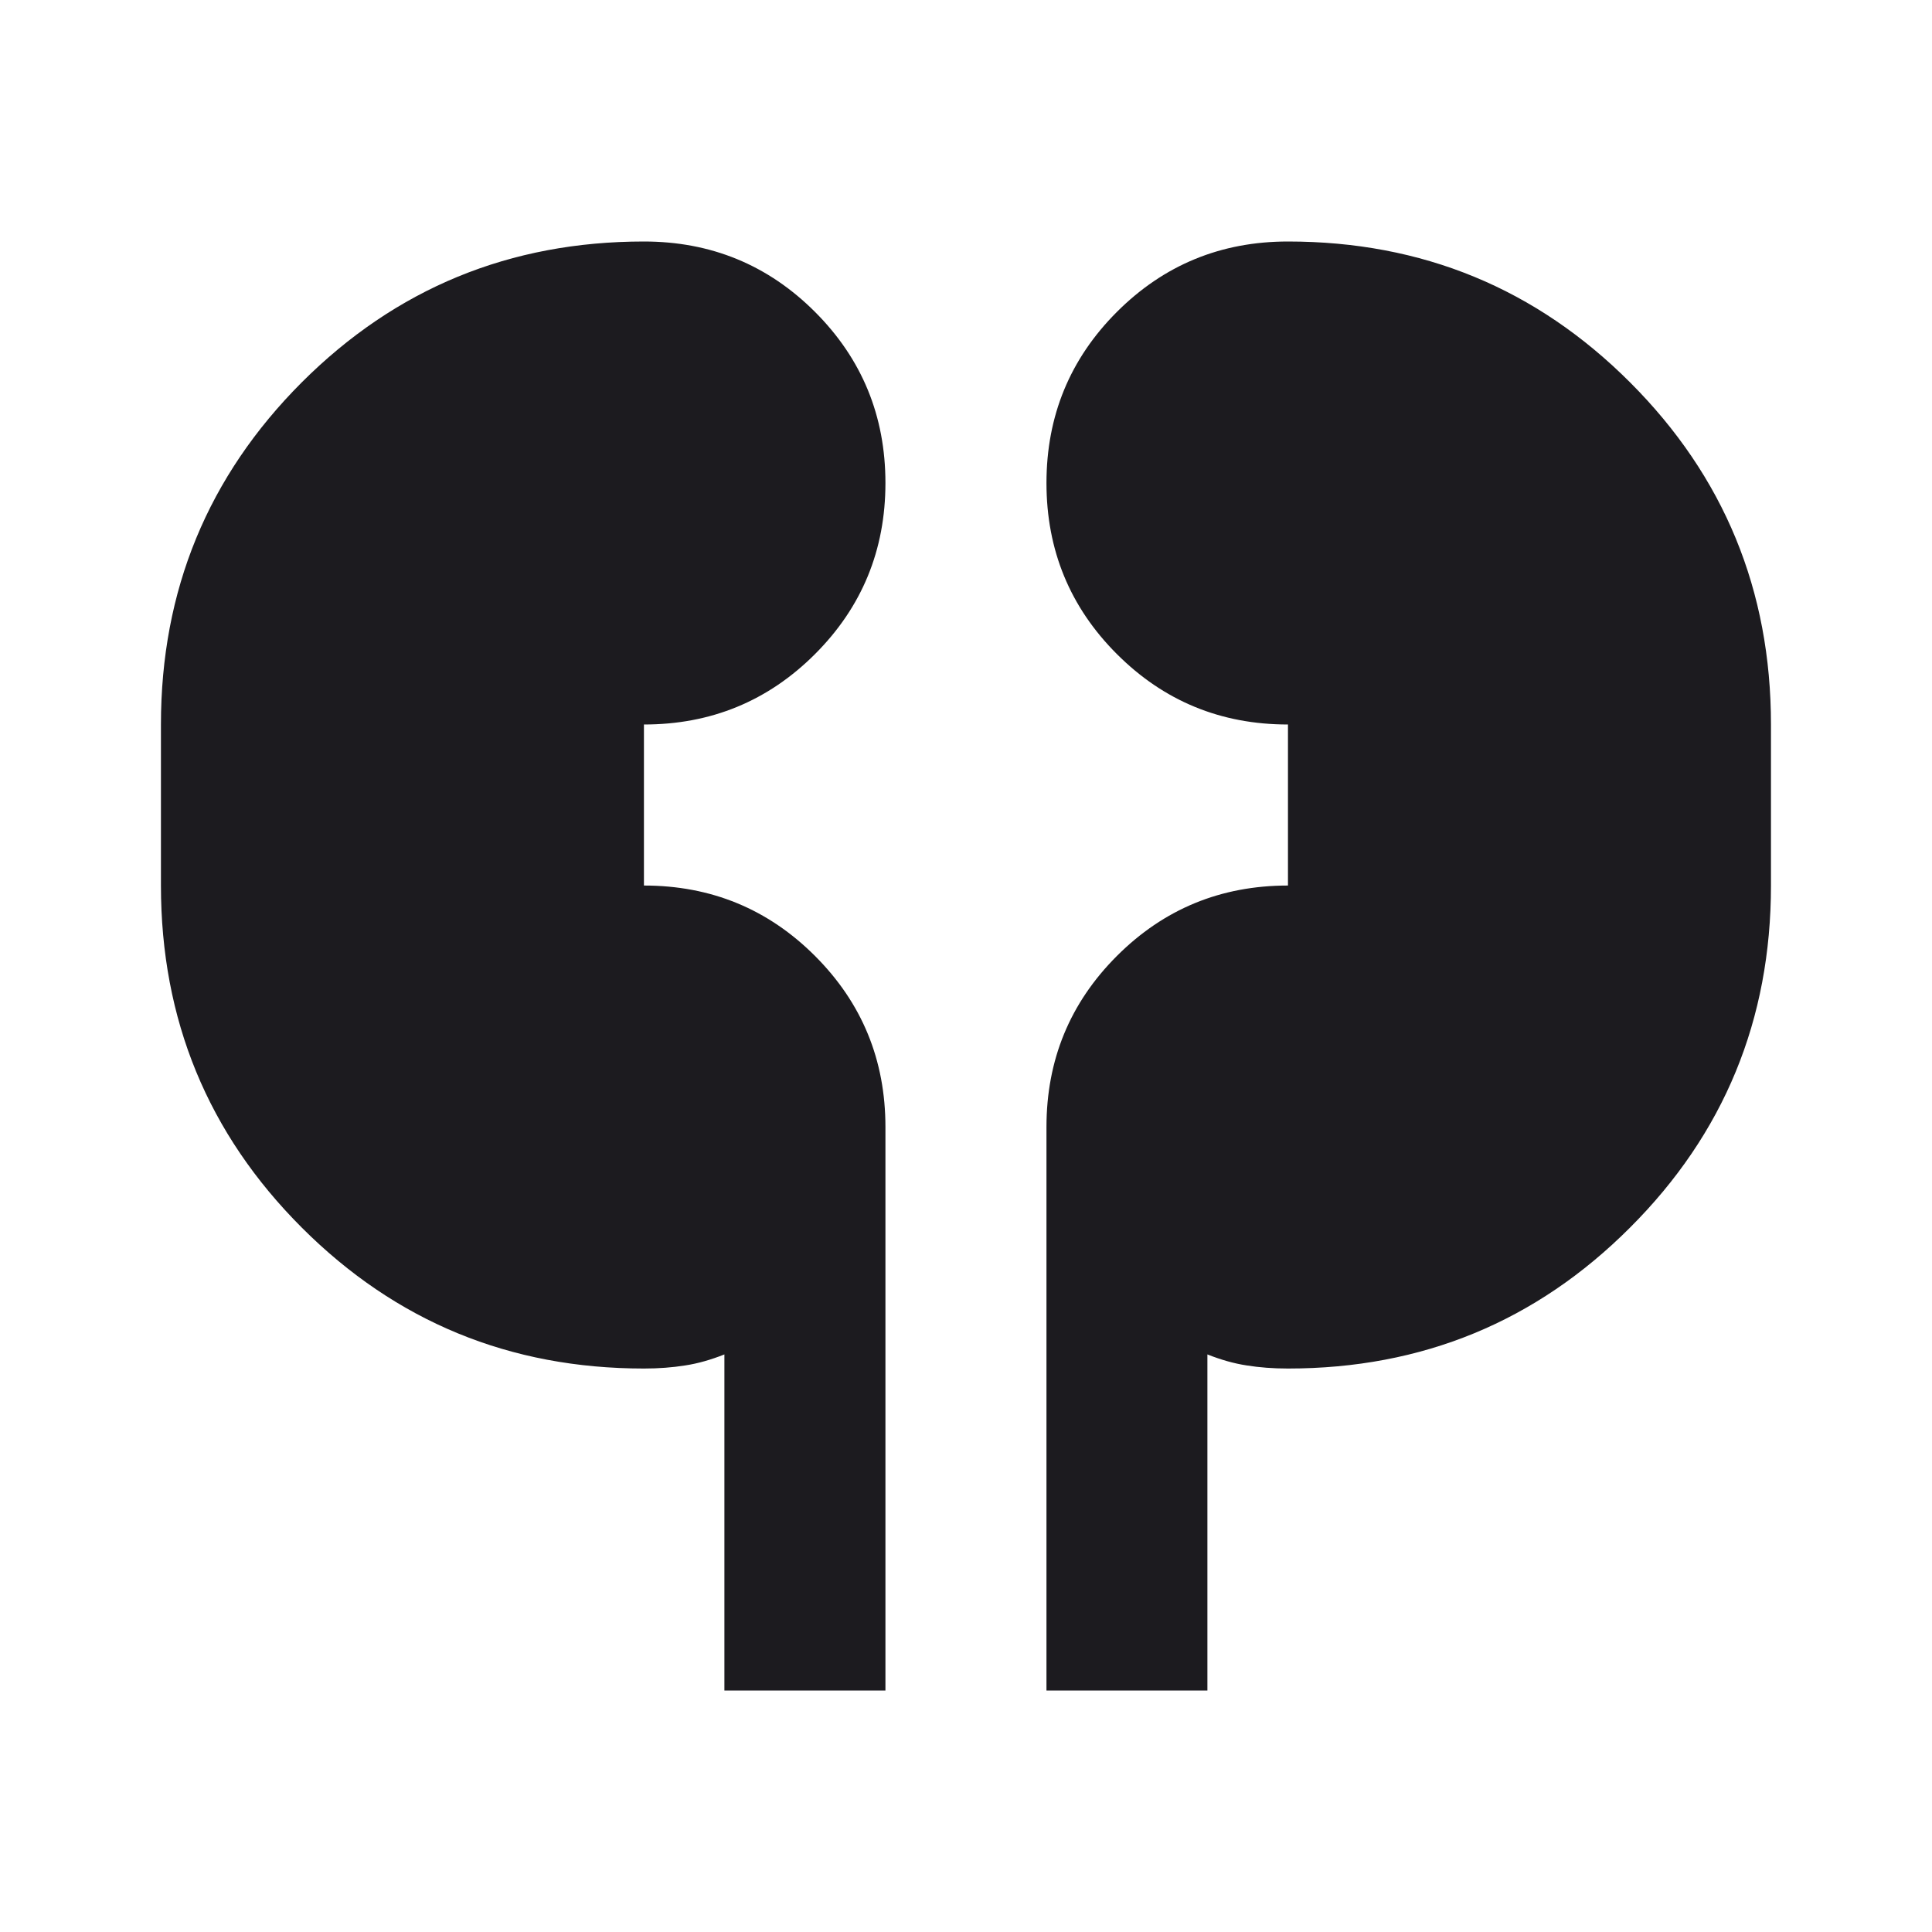 <svg xmlns="http://www.w3.org/2000/svg" fill="none" viewBox="0 0 20 20" height="20" width="20">
<mask height="20" width="20" y="0" x="0" maskUnits="userSpaceOnUse" style="mask-type:alpha" id="mask0_974_1075">
<rect fill="#D9D9D9" height="20" width="20"></rect>
</mask>
<g mask="url(#mask0_974_1075)">
<path fill="#1C1B1F" d="M7.499 17.5V14.021C7.36 14.076 7.225 14.115 7.093 14.135C6.961 14.156 6.819 14.167 6.666 14.167C5.277 14.167 4.097 13.681 3.124 12.708C2.152 11.736 1.666 10.556 1.666 9.167V7.5C1.666 6.111 2.152 4.931 3.124 3.958C4.097 2.986 5.277 2.5 6.666 2.5C7.36 2.5 7.951 2.743 8.437 3.229C8.923 3.715 9.166 4.306 9.166 5C9.166 5.694 8.923 6.285 8.437 6.771C7.951 7.257 7.36 7.5 6.666 7.5V9.167C7.36 9.167 7.951 9.41 8.437 9.896C8.923 10.382 9.166 10.972 9.166 11.667V17.5H7.499ZM10.833 17.5V11.667C10.833 10.972 11.076 10.382 11.562 9.896C12.048 9.41 12.638 9.167 13.333 9.167V7.5C12.638 7.5 12.048 7.257 11.562 6.771C11.076 6.285 10.833 5.694 10.833 5C10.833 4.306 11.076 3.715 11.562 3.229C12.048 2.743 12.638 2.5 13.333 2.5C14.722 2.5 15.902 2.986 16.874 3.958C17.847 4.931 18.333 6.111 18.333 7.5V9.167C18.333 10.556 17.847 11.736 16.874 12.708C15.902 13.681 14.722 14.167 13.333 14.167C13.18 14.167 13.037 14.156 12.906 14.135C12.774 14.115 12.638 14.076 12.499 14.021V17.5H10.833Z"></path>
</g>
</svg>
